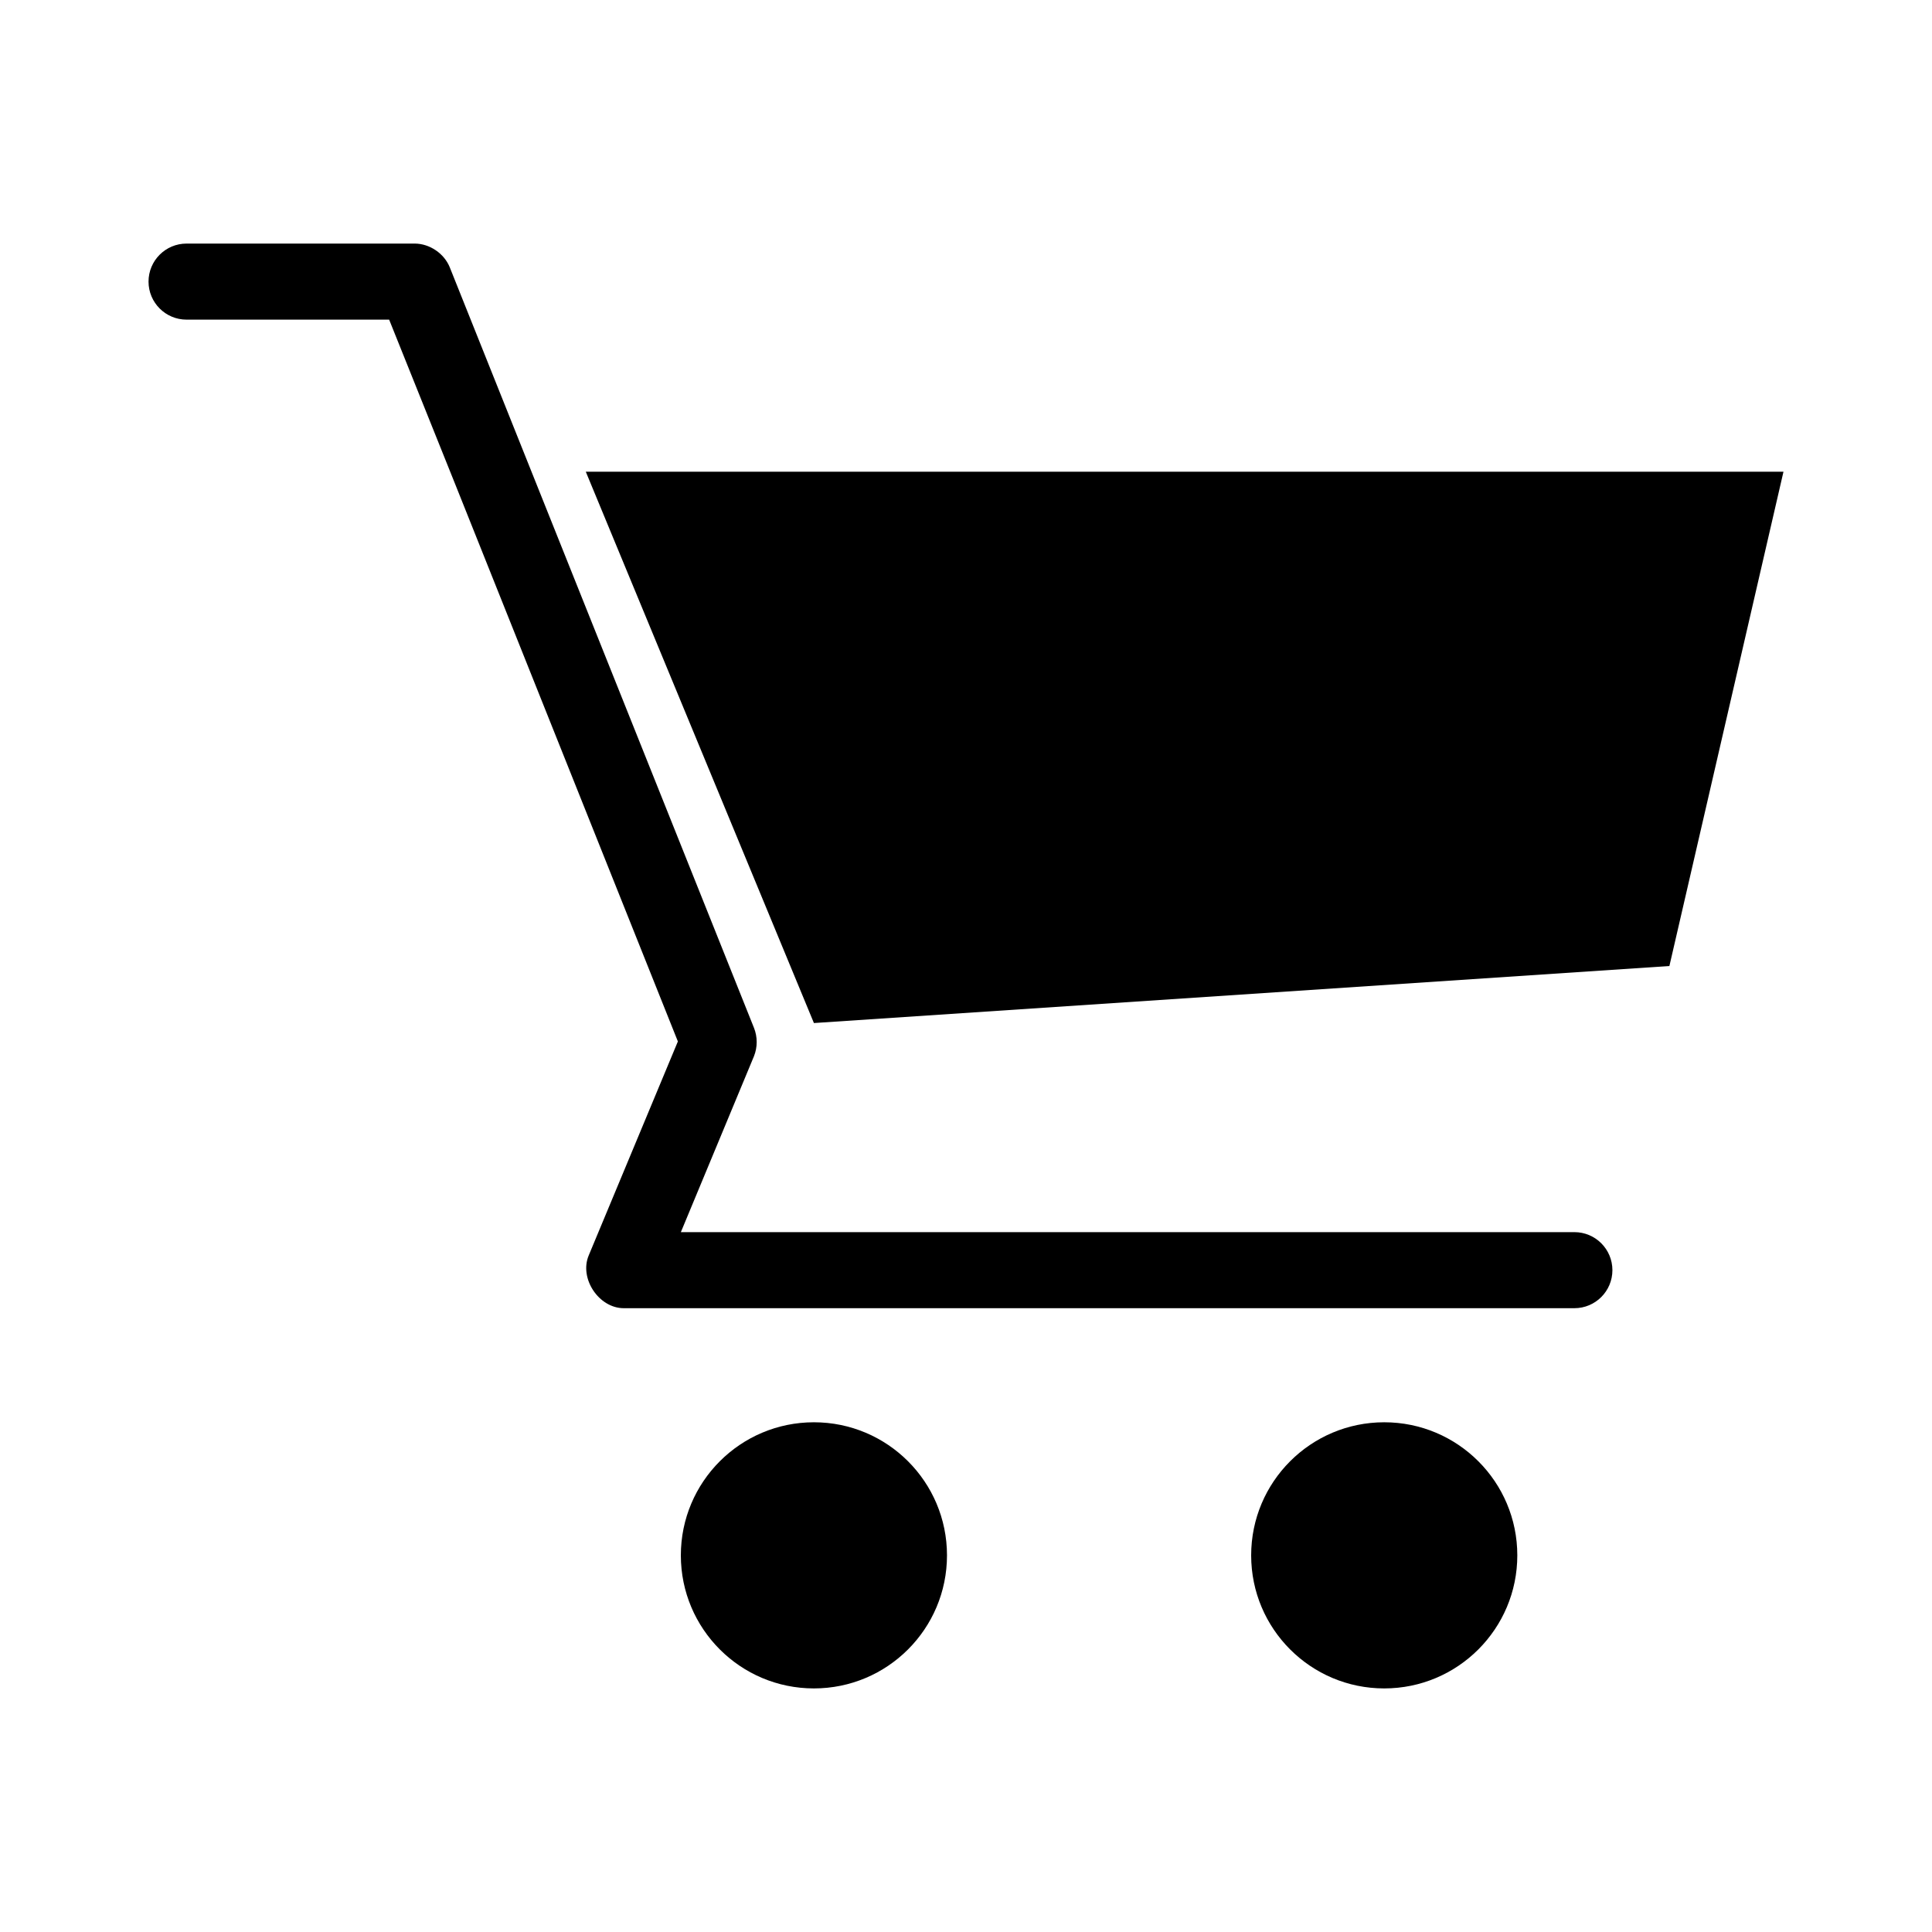 <?xml version="1.0" encoding="UTF-8"?>
<!-- The Best Svg Icon site in the world: iconSvg.co, Visit us! https://iconsvg.co -->
<svg fill="#000000" width="800px" height="800px" version="1.1" viewBox="144 144 512 512" xmlns="http://www.w3.org/2000/svg">
 <path d="m193.44 208.55c-5.566 0-10.078 4.512-10.078 10.078s4.512 10.078 10.078 10.078h53.688l17.633 43.926 58.883 147.36-23.617 56.68c-2.59 6.102 2.66 14.02 9.289 14.012h251.91c5.566 0 10.078-4.512 10.078-10.078s-4.512-10.078-10.078-10.078h-236.79l19.367-46.602c0.969-2.394 0.969-5.164 0-7.559l-60.457-151.14-20.152-50.383c-1.488-3.68-5.32-6.277-9.289-6.297zm105.8 60.457 60.457 146.11 226.71-15.113 30.23-130.99zm60.457 251.91c-19.477 0-35.266 15.789-35.266 35.266 0 19.477 15.789 35.266 35.266 35.266 19.477 0 35.266-15.789 35.266-35.266 0-19.477-15.789-35.266-35.266-35.266zm151.14 0c-19.477 0-35.266 15.789-35.266 35.266 0 19.477 15.789 35.266 35.266 35.266 19.477 0 35.266-15.789 35.266-35.266 0-19.477-15.789-35.266-35.266-35.266z"/>
</svg>
